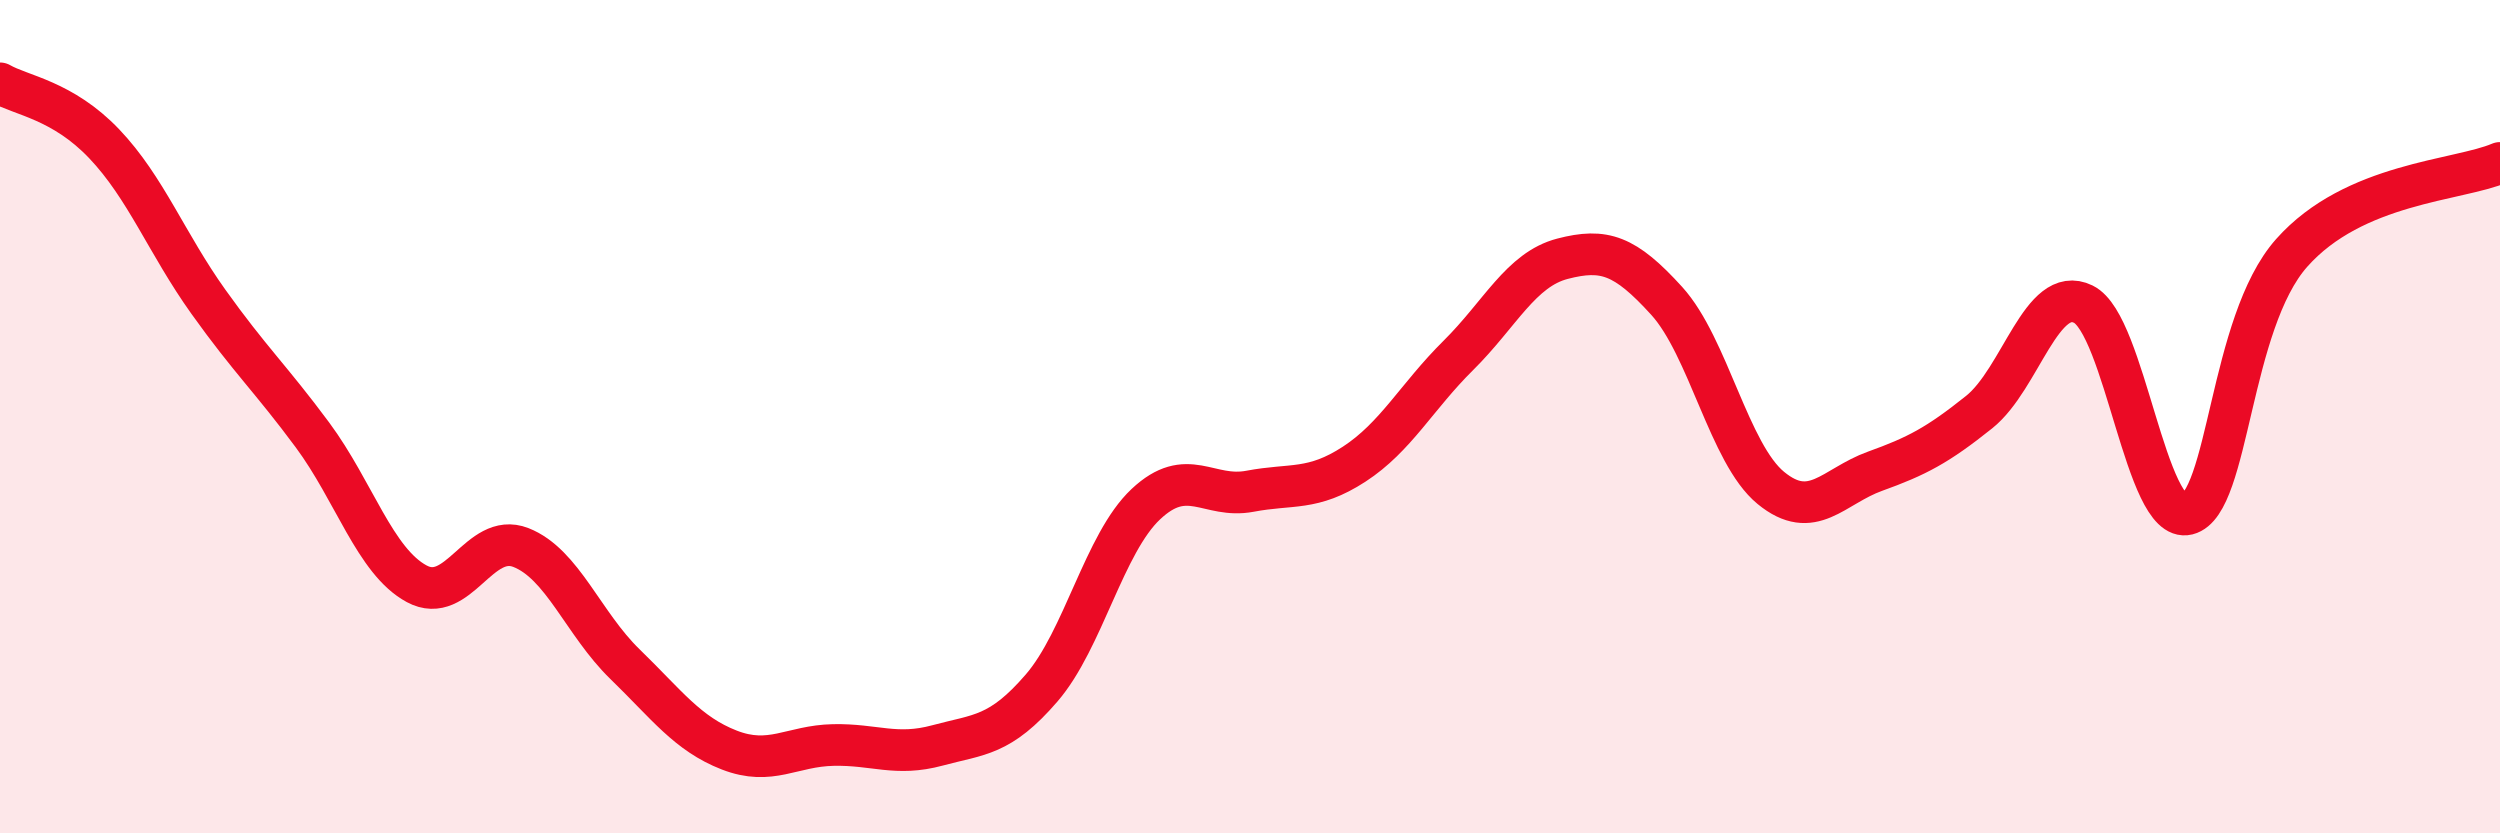 
    <svg width="60" height="20" viewBox="0 0 60 20" xmlns="http://www.w3.org/2000/svg">
      <path
        d="M 0,2 C 0.5,2.29 1.5,2.4 2.5,3.45 C 3.5,4.5 4,5.84 5,7.24 C 6,8.64 6.5,9.09 7.5,10.44 C 8.5,11.79 9,13.47 10,14.01 C 11,14.55 11.5,12.75 12.5,13.14 C 13.5,13.53 14,14.97 15,15.94 C 16,16.91 16.5,17.61 17.5,18 C 18.5,18.39 19,17.9 20,17.88 C 21,17.86 21.5,18.16 22.5,17.89 C 23.5,17.62 24,17.67 25,16.51 C 26,15.35 26.5,13.04 27.5,12.1 C 28.5,11.16 29,11.98 30,11.79 C 31,11.6 31.5,11.79 32.5,11.14 C 33.5,10.49 34,9.52 35,8.53 C 36,7.54 36.5,6.47 37.5,6.21 C 38.5,5.95 39,6.12 40,7.22 C 41,8.32 41.5,10.89 42.5,11.71 C 43.5,12.53 44,11.67 45,11.31 C 46,10.95 46.5,10.69 47.5,9.89 C 48.5,9.09 49,6.81 50,7.3 C 51,7.79 51.5,12.59 52.5,12.34 C 53.5,12.09 53.5,7.76 55,6.07 C 56.5,4.38 59,4.34 60,3.91L60 20L0 20Z"
        fill="#EB0A25"
        opacity="0.1"
        stroke-linecap="round"
        stroke-linejoin="round"
      />
      <path
        d="M 0,2 C 0.5,2.29 1.5,2.4 2.5,3.45 C 3.5,4.5 4,5.84 5,7.24 C 6,8.64 6.5,9.09 7.5,10.44 C 8.5,11.79 9,13.47 10,14.01 C 11,14.55 11.5,12.75 12.5,13.14 C 13.5,13.53 14,14.97 15,15.94 C 16,16.91 16.5,17.61 17.5,18 C 18.5,18.39 19,17.9 20,17.88 C 21,17.86 21.5,18.16 22.5,17.89 C 23.5,17.62 24,17.67 25,16.51 C 26,15.35 26.5,13.04 27.5,12.1 C 28.5,11.16 29,11.98 30,11.79 C 31,11.6 31.5,11.79 32.5,11.14 C 33.5,10.49 34,9.52 35,8.53 C 36,7.54 36.5,6.47 37.5,6.21 C 38.5,5.95 39,6.12 40,7.22 C 41,8.32 41.5,10.89 42.5,11.71 C 43.5,12.53 44,11.67 45,11.31 C 46,10.95 46.5,10.69 47.5,9.89 C 48.5,9.09 49,6.81 50,7.3 C 51,7.79 51.5,12.59 52.5,12.34 C 53.5,12.09 53.5,7.76 55,6.07 C 56.5,4.38 59,4.34 60,3.91"
        stroke="#EB0A25"
        stroke-width="1"
        fill="none"
        stroke-linecap="round"
        stroke-linejoin="round"
      />
    </svg>
  